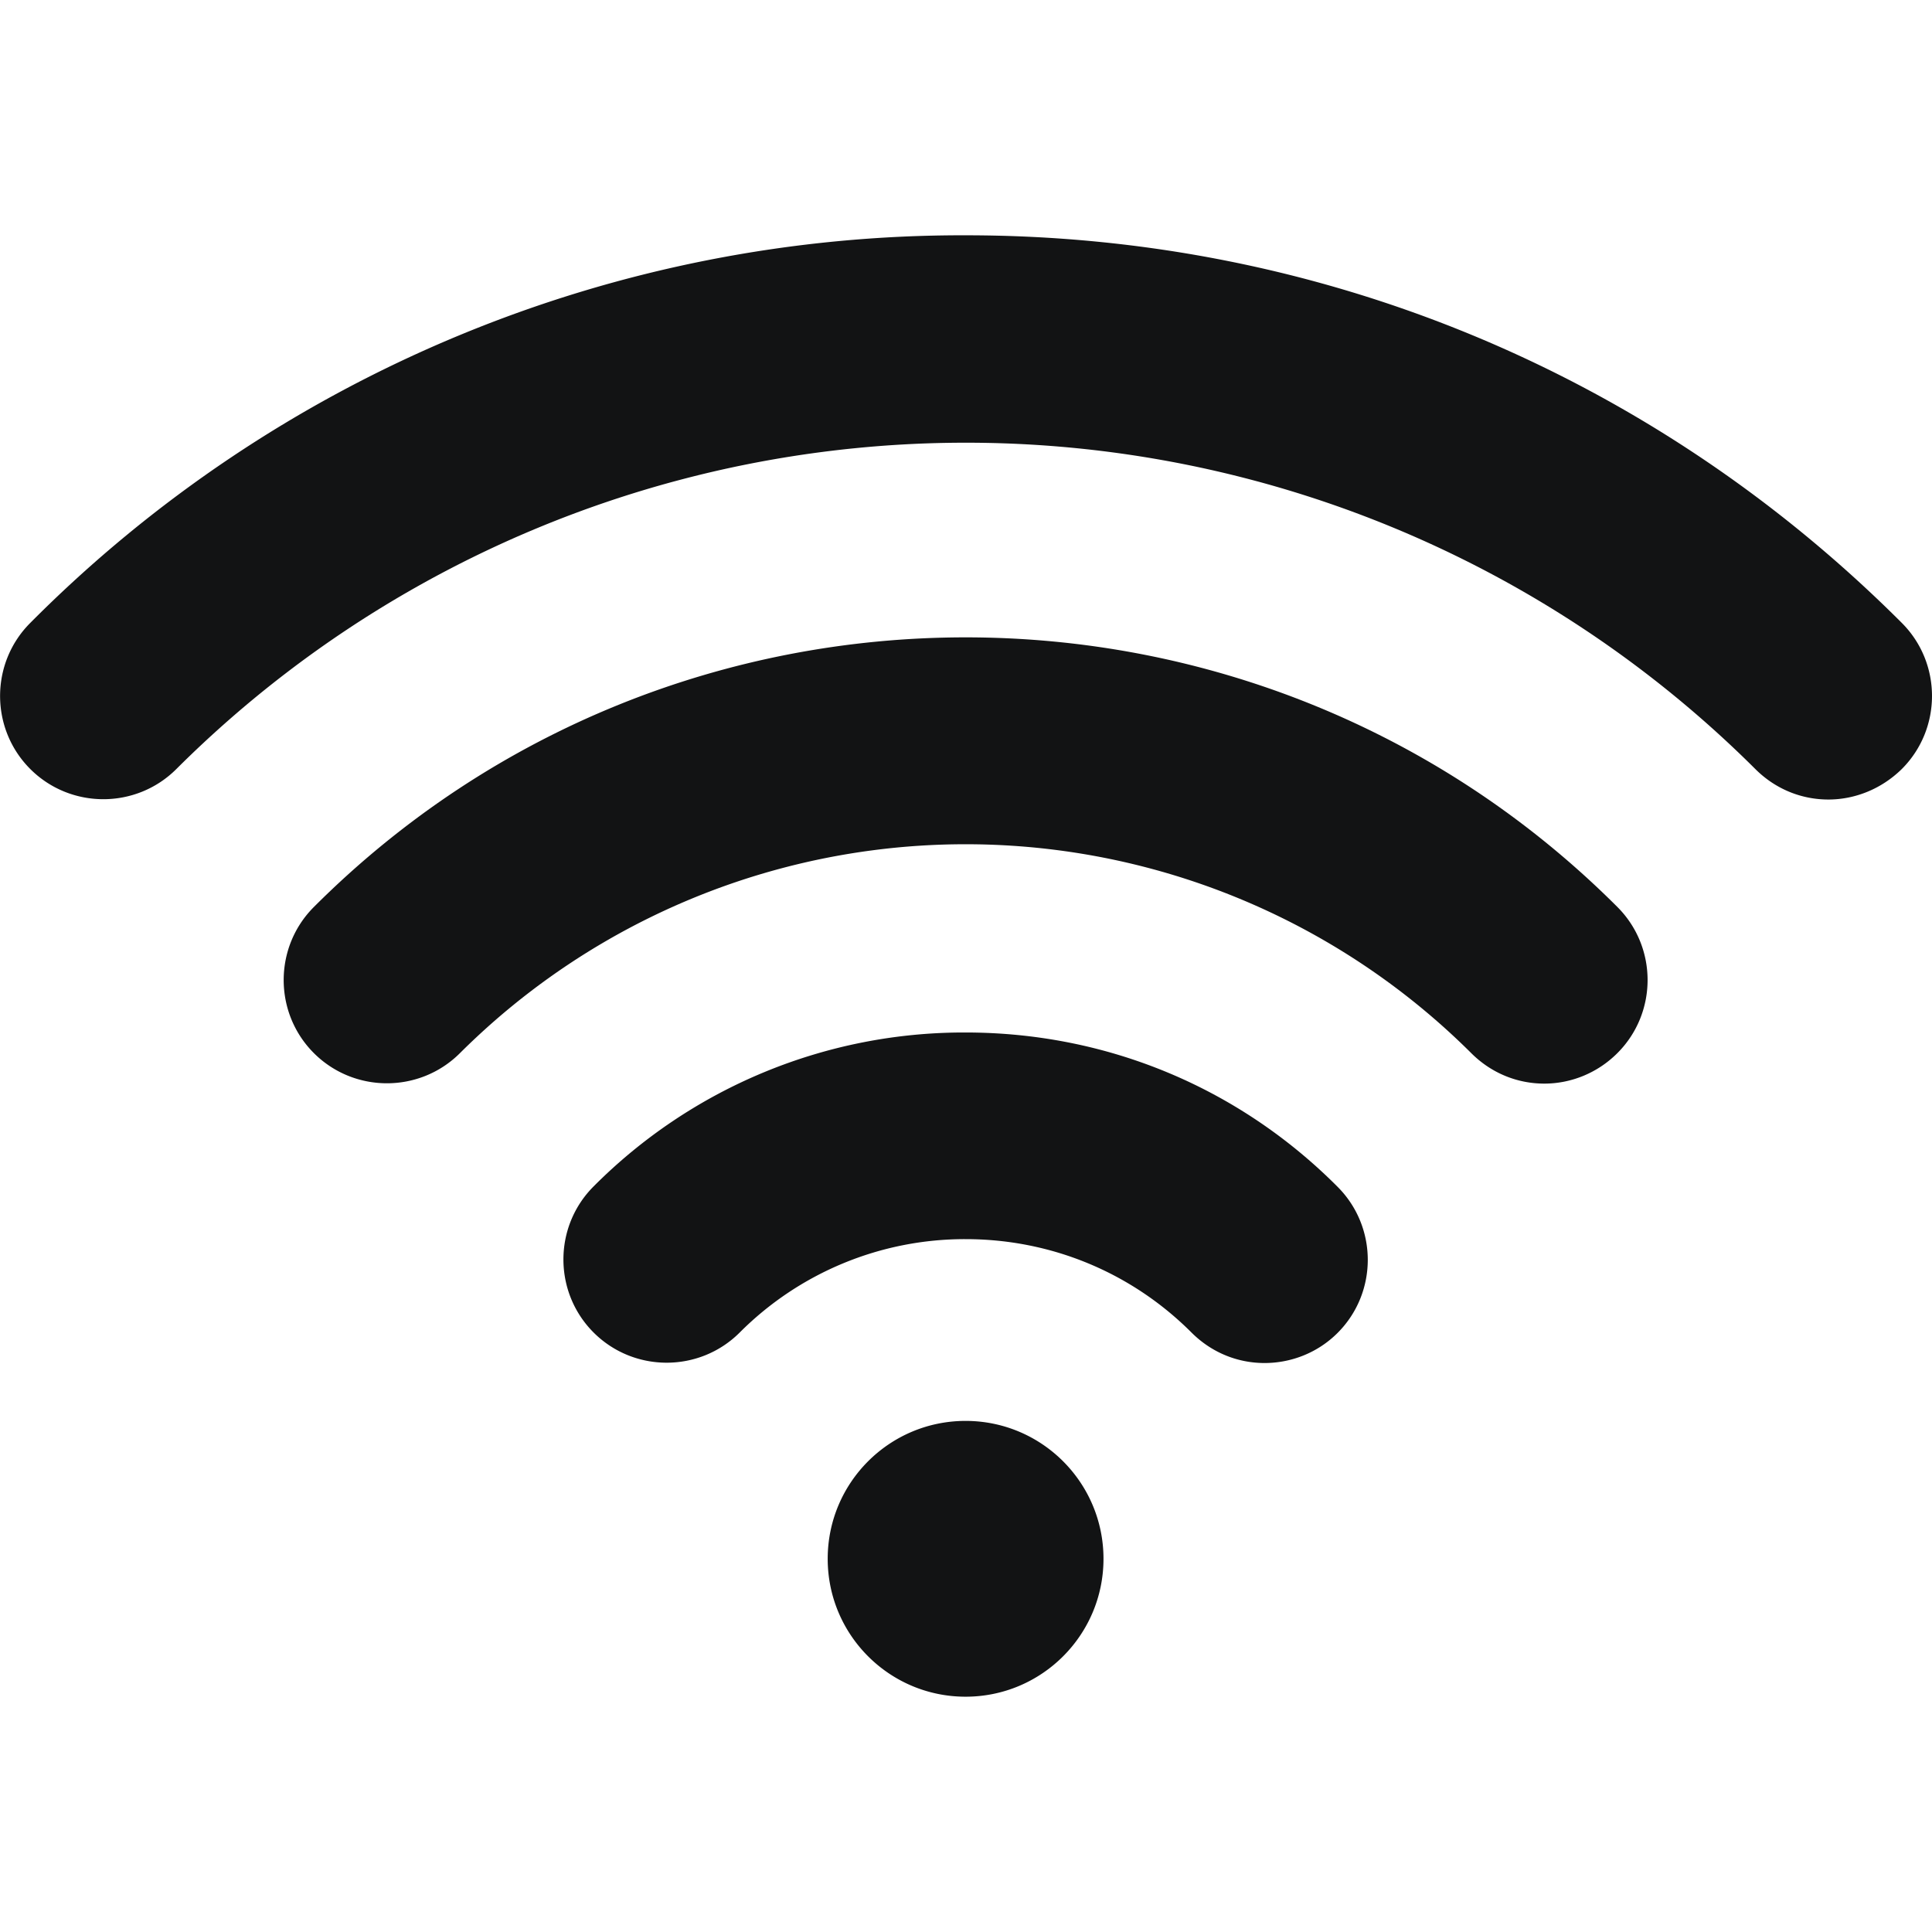 <svg xmlns="http://www.w3.org/2000/svg" width="24" height="24" fill="none" xmlns:v="https://vecta.io/nano"><g clip-path="url(#A)" fill="#121314"><path d="M19.184 13.461c-.33 0-.655-.126-.908-.379a8.9 8.9 0 0 0-12.562 0c-.5.5-1.315.5-1.815 0s-.5-1.315 0-1.815c4.466-4.466 11.727-4.466 16.193 0 .5.5.5 1.315 0 1.815-.252.252-.582.379-.908.379zm-3.475 3.471c-.33 0-.655-.126-.908-.379-.748-.748-1.747-1.16-2.806-1.16a3.95 3.95 0 0 0-2.806 1.16c-.5.5-1.315.5-1.815 0s-.5-1.315 0-1.815a6.49 6.49 0 0 1 4.621-1.912c1.747 0 3.388.679 4.621 1.917.5.5.5 1.315 0 1.815-.248.248-.578.374-.908.374zm-3.714 4.145c.946 0 1.713-.767 1.713-1.713s-.767-1.713-1.713-1.713-1.713.767-1.713 1.713.767 1.713 1.713 1.713zM22.713 9.932c-.33 0-.655-.126-.908-.379a13.89 13.89 0 0 0-19.614 0c-.5.5-1.315.5-1.815 0s-.5-1.315 0-1.815A16.32 16.32 0 0 1 12 2.923c4.393 0 8.519 1.709 11.625 4.815.5.5.5 1.315 0 1.815-.257.252-.587.379-.913.379z"/></g><defs><clipPath id="A"><path fill="#fff" d="M0 0h24v24H0z"/></clipPath></defs></svg>